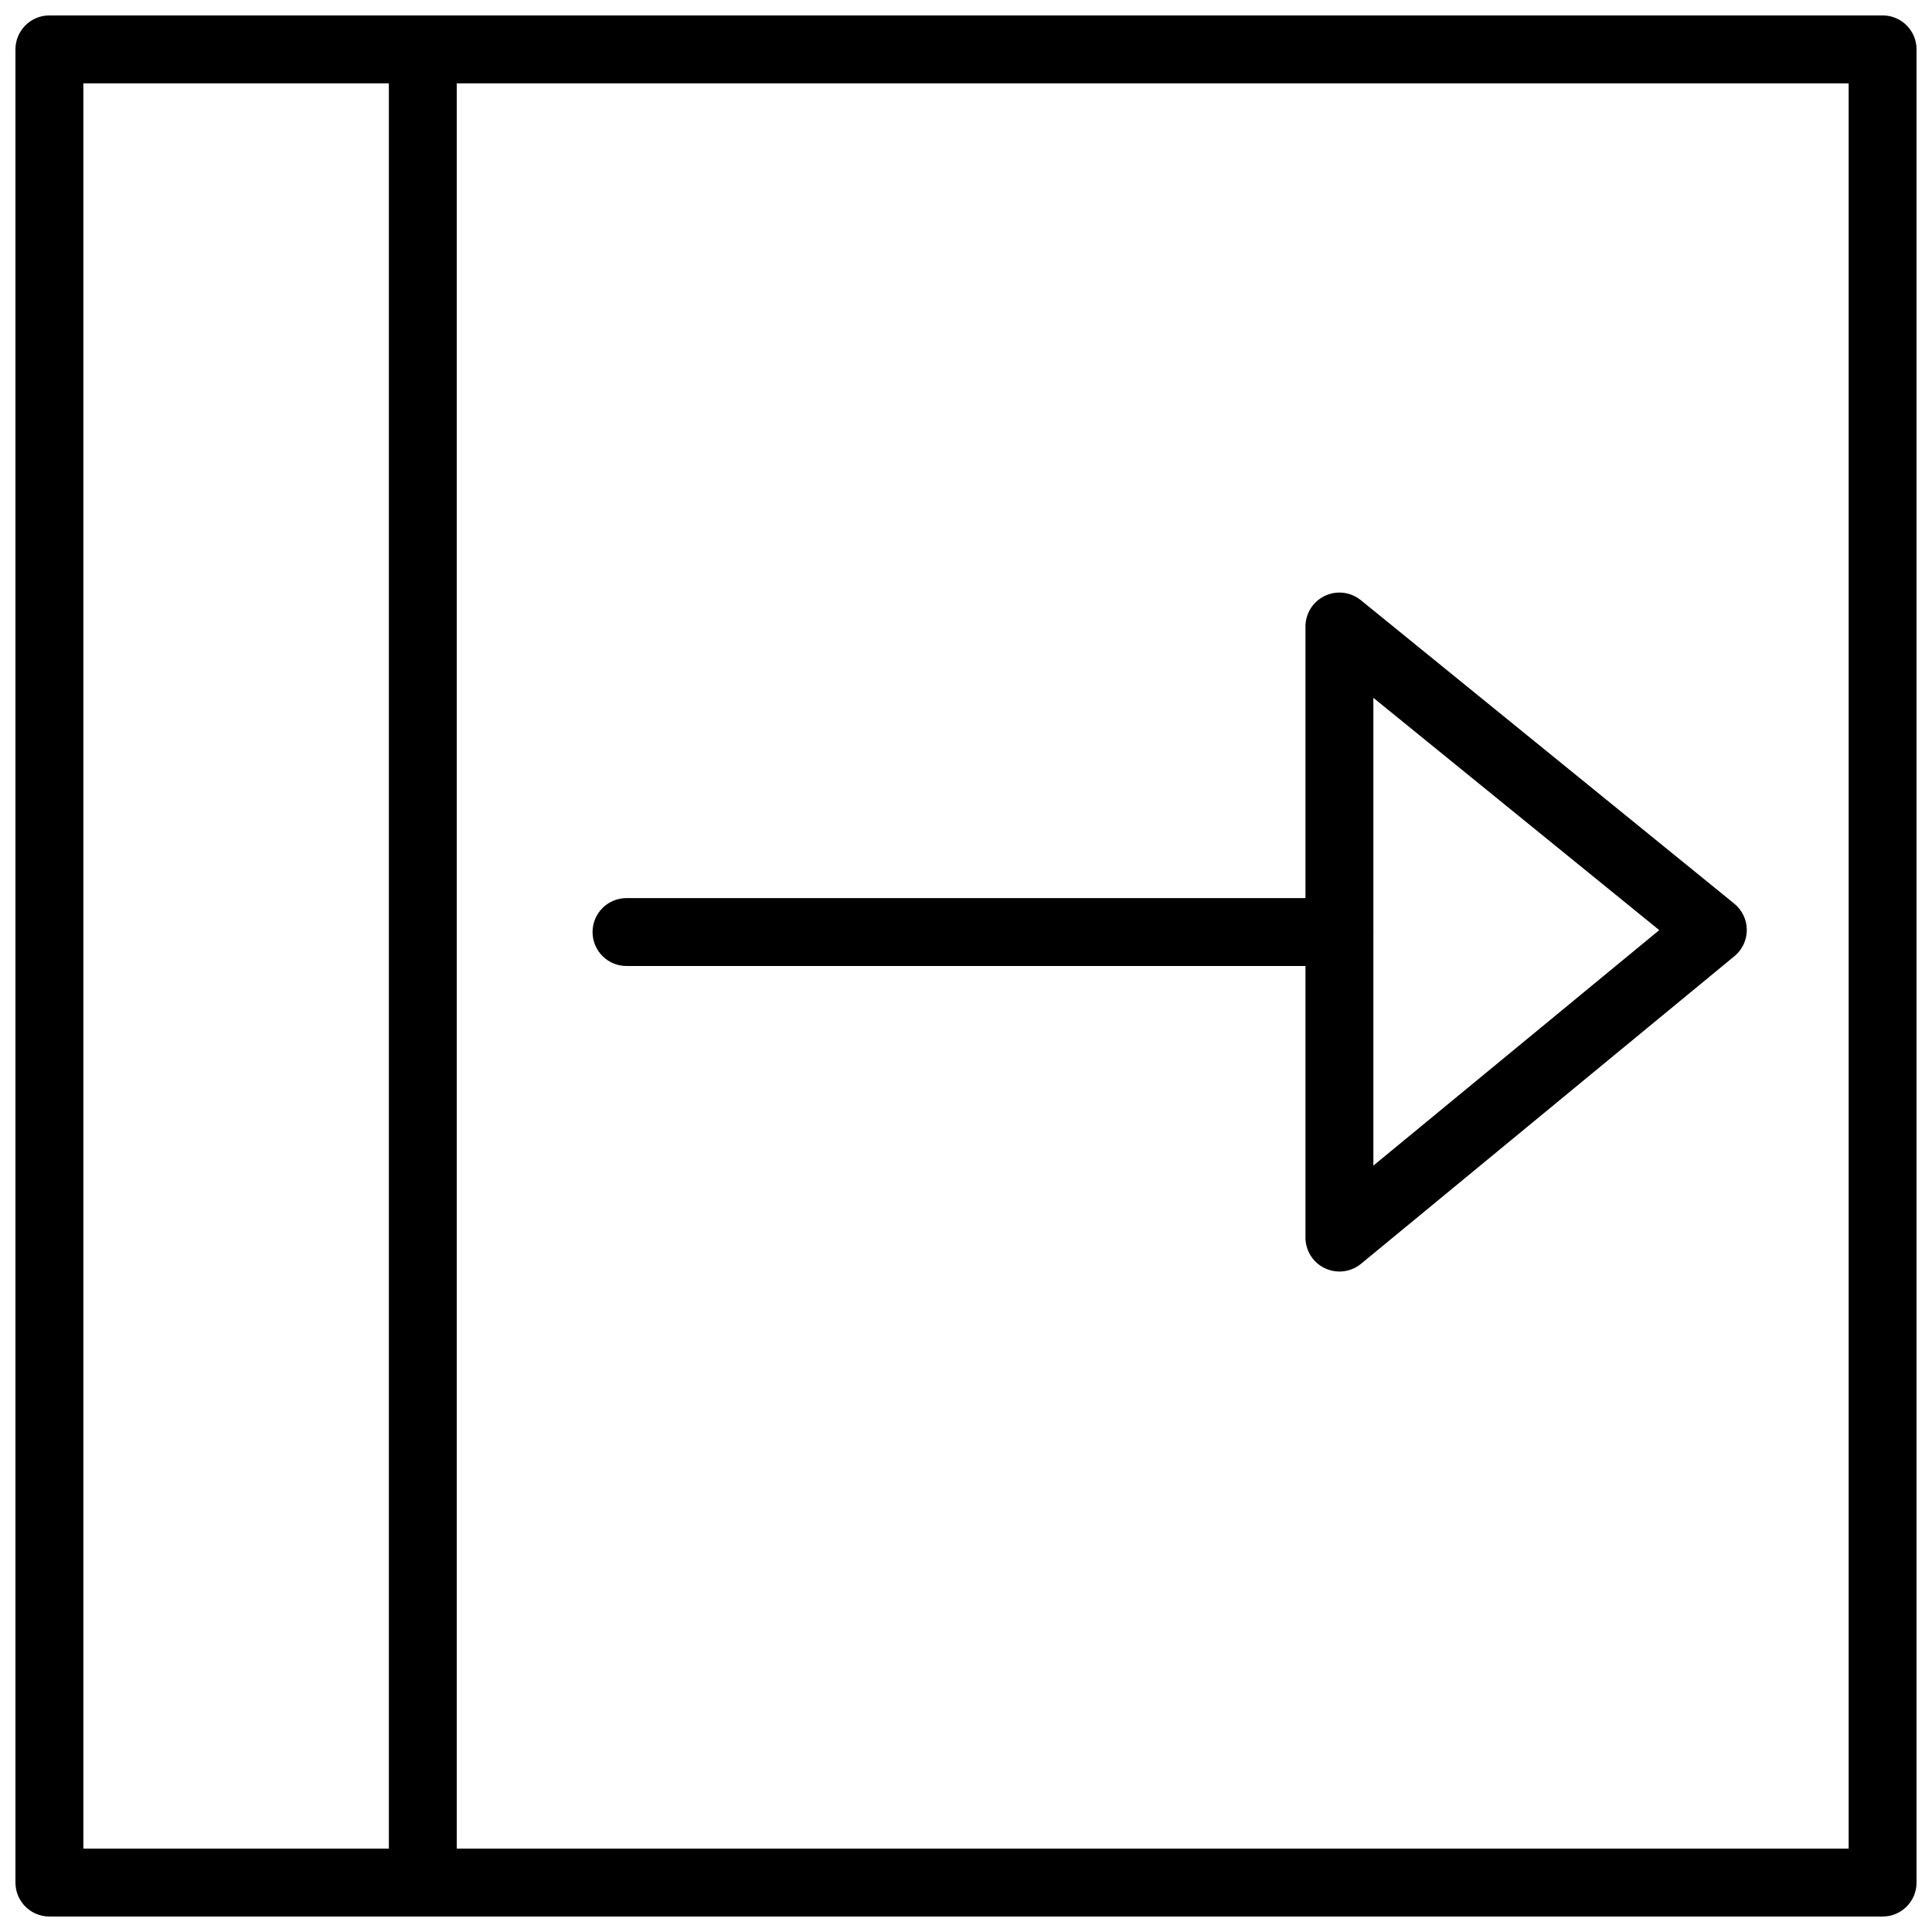 <?xml version="1.0" encoding="UTF-8"?>
<!-- The Best Svg Icon site in the world: iconSvg.co, Visit us! https://iconsvg.co -->
<svg width="800px" height="800px" version="1.1" viewBox="144 144 512 512" xmlns="http://www.w3.org/2000/svg">
 <defs>
  <clipPath id="b">
   <path d="m148.09 148.09h503.81v503.81h-503.81z"/>
  </clipPath>
  <clipPath id="a">
   <path d="m247 148.09h19v503.81h-19z"/>
  </clipPath>
 </defs>
 <path d="m498.96 480.97c-1.305 0-2.617-0.281-3.84-0.863-3.141-1.484-5.156-4.652-5.156-8.133v-161.94c0-3.473 1.996-6.629 5.129-8.121 3.129-1.496 6.844-1.055 9.543 1.141l98.965 80.422c2.086 1.699 3.309 4.254 3.32 6.945 0.008 2.699-1.199 5.262-3.277 6.973l-98.961 81.527c-1.648 1.348-3.68 2.051-5.723 2.051zm8.996-152.04v123.97l75.762-62.406z" fill-rule="evenodd"/>
 <path d="m498.96 400h-188.93c-4.973 0-8.996-4.031-8.996-9 0-4.965 4.023-8.996 8.996-8.996h188.93c4.977 0 8.996 4.031 8.996 8.996 0 4.969-4.019 9-8.996 9" fill-rule="evenodd"/>
 <g clip-path="url(#b)">
  <path d="m642.91 651.9h-485.82c-4.977 0-8.996-4.031-8.996-8.996v-485.82c0-4.965 4.019-8.996 8.996-8.996h485.82c4.977 0 8.996 4.031 8.996 8.996v485.82c0 4.965-4.019 8.996-8.996 8.996zm-476.82-17.992h467.82v-467.82h-467.82z" fill-rule="evenodd"/>
 </g>
 <g clip-path="url(#a)">
  <path d="m256.05 651.9c-4.977 0-9-4.031-9-8.996v-485.82c0-4.965 4.023-8.996 9-8.996 4.973 0 8.996 4.031 8.996 8.996v485.82c0 4.965-4.023 8.996-8.996 8.996" fill-rule="evenodd"/>
 </g>
</svg>
